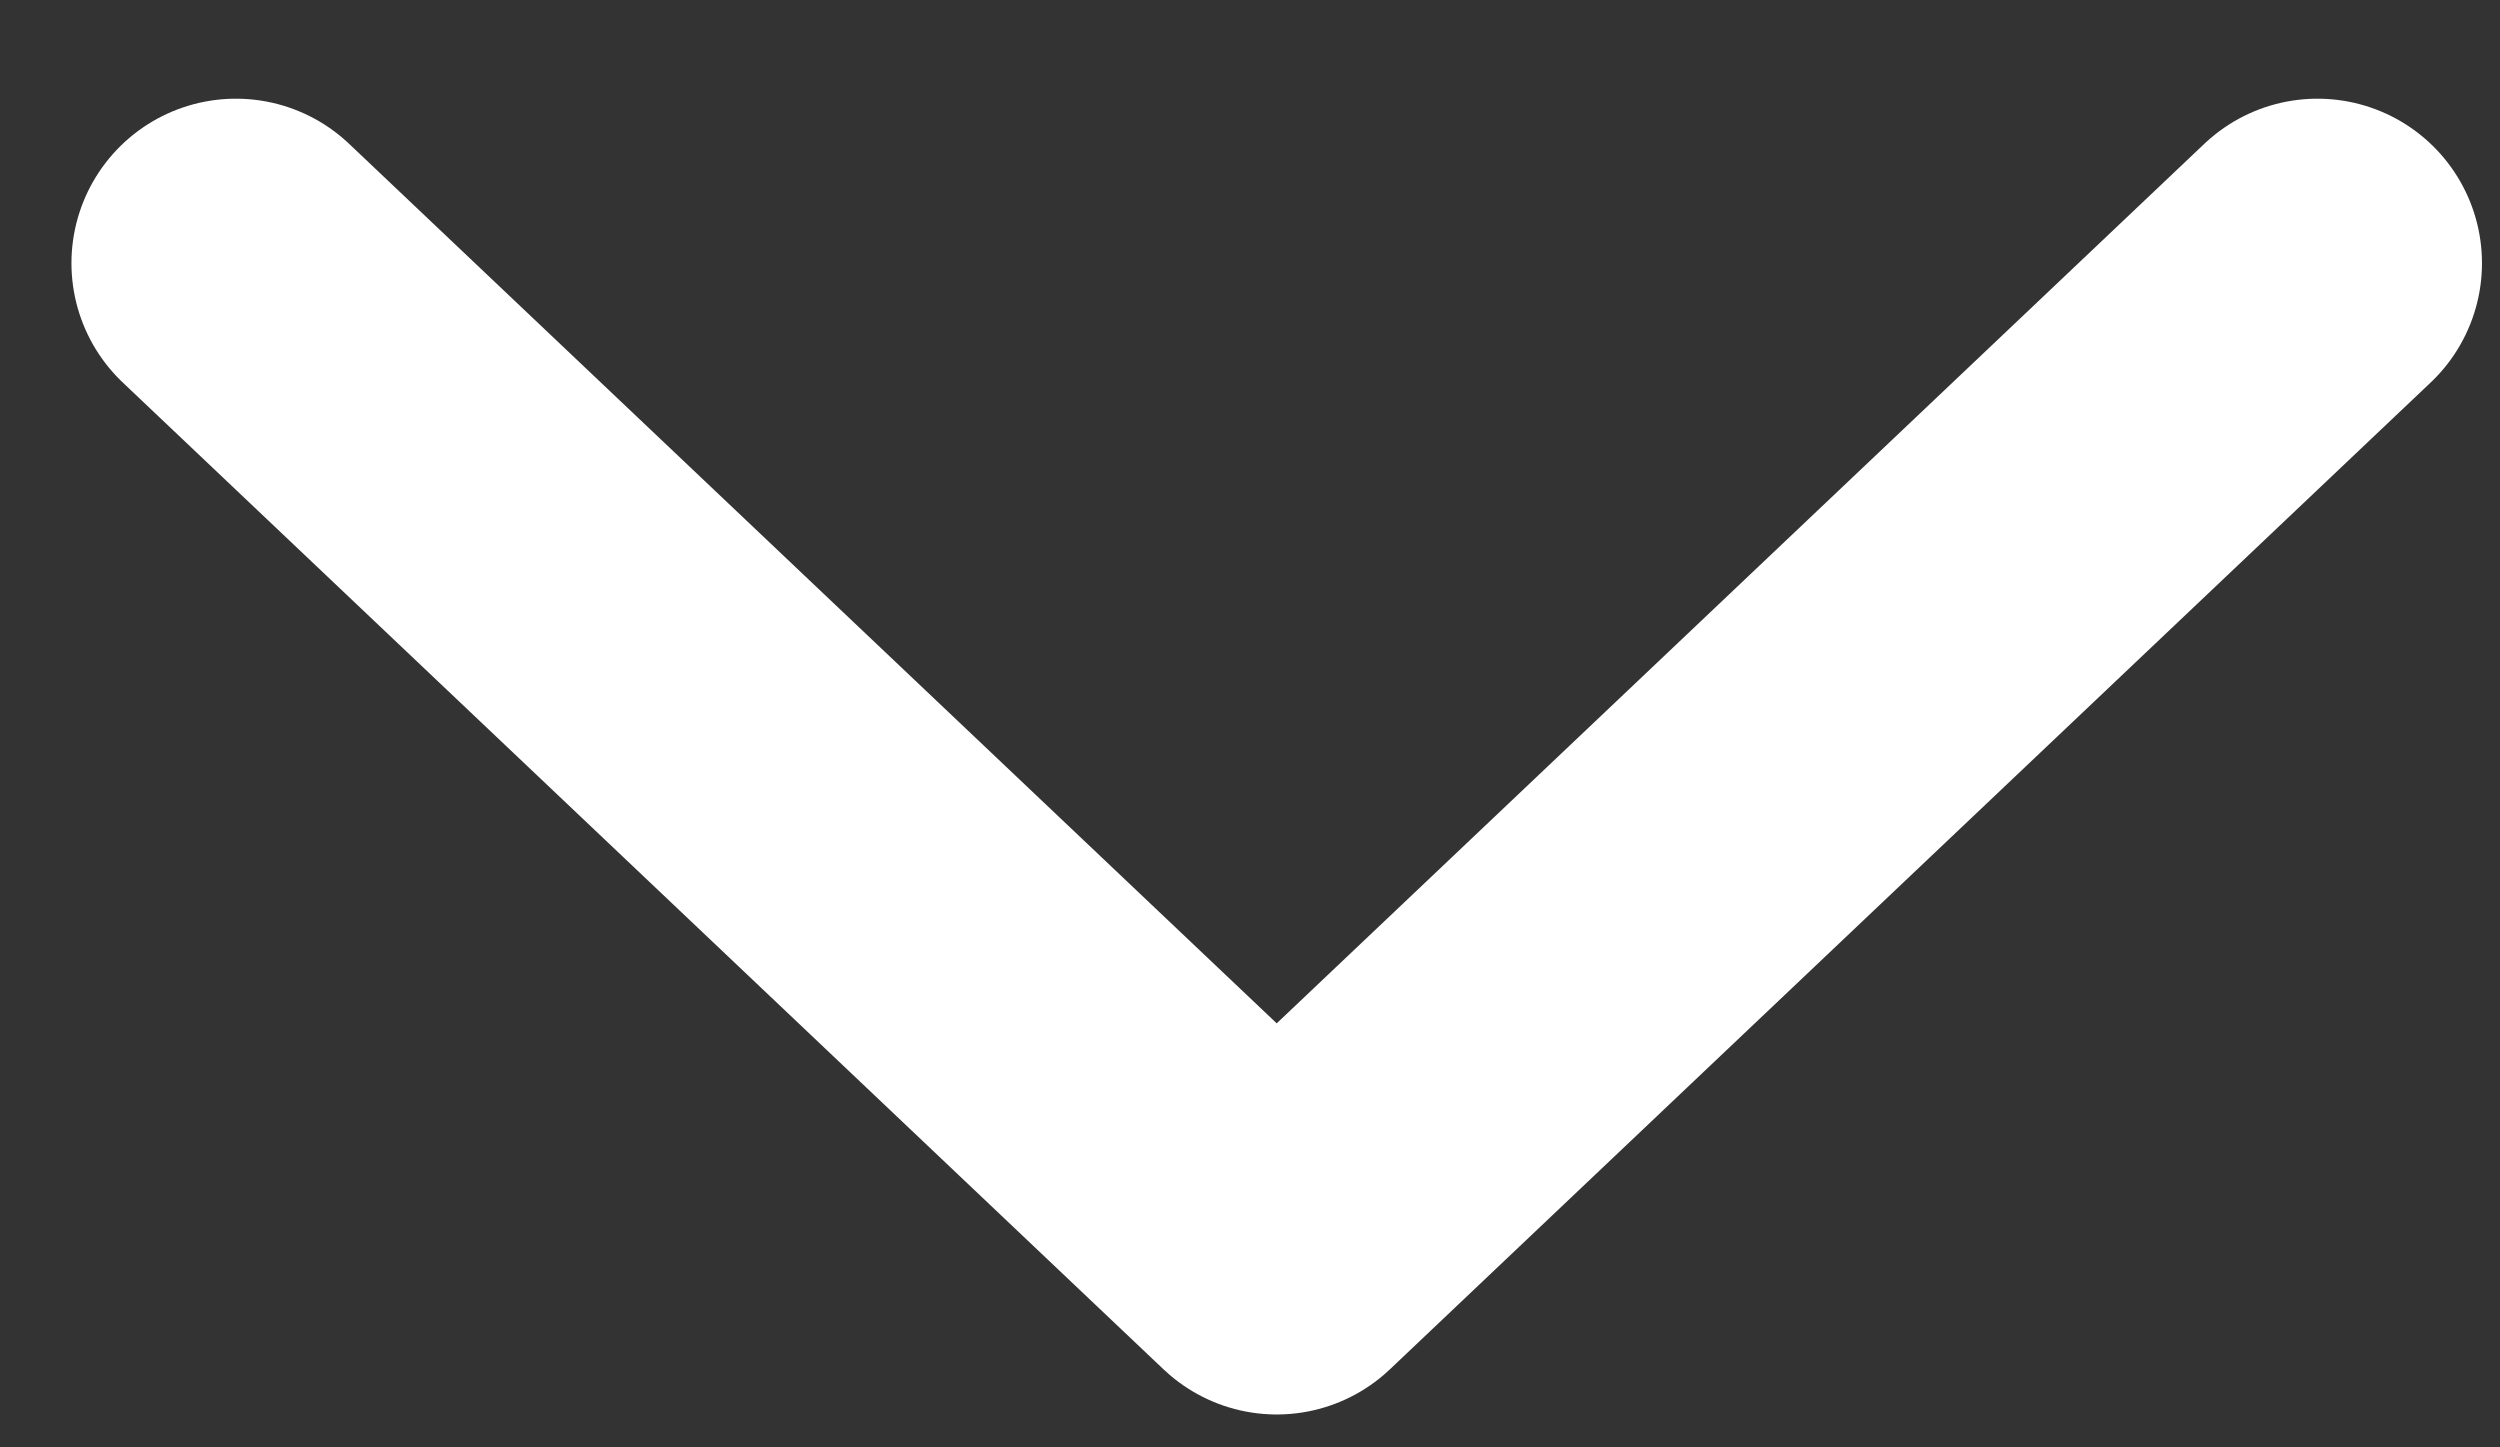 <svg width="19" height="11" viewBox="0 0 19 11" fill="none" xmlns="http://www.w3.org/2000/svg">
<rect x="0" y="0" width="19" height="11" fill="#333333" stroke="none"/>
<path d="M17.613 2L9.703 9.5L1.793 2" stroke="white" stroke-width="2.5" stroke-linecap="round" stroke-linejoin="round"/>
</svg>
